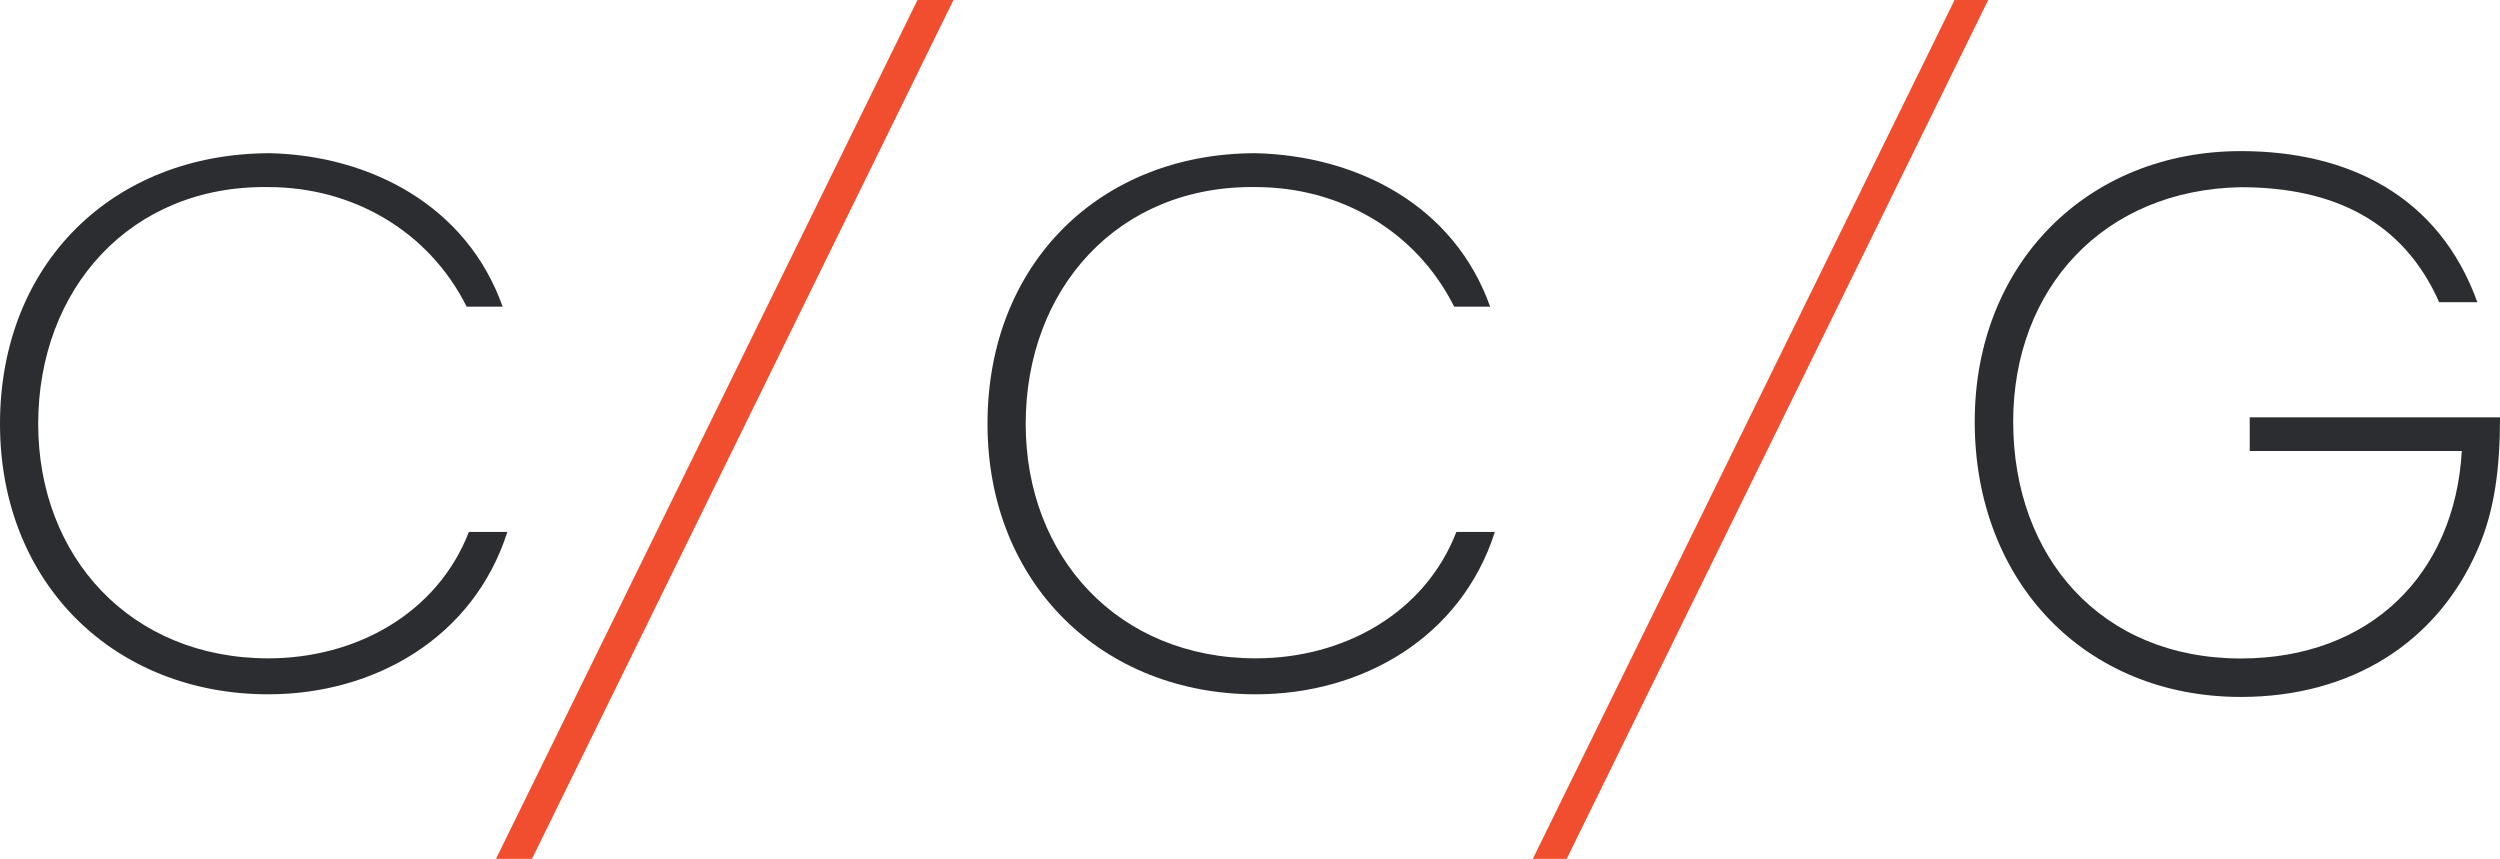 <svg xmlns="http://www.w3.org/2000/svg" xmlns:xlink="http://www.w3.org/1999/xlink" id="Layer_1" x="0px" y="0px" viewBox="0 0 180 61.84" style="enable-background:new 0 0 180 61.84;" xml:space="preserve"><style type="text/css">	.st0{fill-rule:evenodd;clip-rule:evenodd;fill:#2B2D30;}	.st1{fill-rule:evenodd;clip-rule:evenodd;fill:#F04E2E;}</style><g>	<path class="st0" d="M19.47,11.03c7.14,0.18,14.13,3.74,16.72,11.05c-2.59,0-2.59,0-2.59,0c-2.77-5.52-8.28-8.61-14.28-8.61   C9.41,13.32,2.75,20.79,2.75,30.52c0,9.58,6.66,16.88,16.57,16.88c6.33,0,12.17-3.25,14.44-9.1c2.77,0,2.77,0,2.77,0   c-2.44,7.63-9.58,11.69-17.21,11.69C8.26,49.99,0,42.04,0,30.52C0,18.99,8.11,11.03,19.47,11.03L19.47,11.03z"></path>	<path class="st0" d="M90.41,11.03c7.3,0.18,14.28,3.74,16.88,11.05c-2.59,0-2.59,0-2.59,0c-2.77-5.52-8.28-8.61-14.28-8.61   c-9.91-0.15-16.57,7.32-16.57,17.05c0,9.58,6.66,16.88,16.57,16.88c6.33,0,12.17-3.25,14.44-9.1c2.77,0,2.77,0,2.77,0   c-2.44,7.63-9.58,11.69-17.21,11.69c-11.03,0-19.32-7.96-19.32-19.47C71.09,18.99,79.2,11.03,90.41,11.03L90.41,11.03z"></path>	<path class="st0" d="M161.34,10.88c7.78,0,14.28,3.25,17.03,10.88c-2.75,0-2.75,0-2.75,0c-2.59-5.85-7.63-8.28-14.28-8.28   c-9.91,0.18-16.39,7.32-16.39,16.88c0,9.76,6.33,17.05,16.39,17.05c9.25,0,15.4-6,15.91-14.94c-15.27,0-15.27,0-15.27,0   c0-2.42,0-2.42,0-2.42c18.02,0,18.02,0,18.02,0c0,3.41-0.33,6.64-1.63,9.56c-2.92,6.66-9.08,10.57-17.03,10.57   c-11.21,0-19.16-8.28-19.16-19.82C142.18,18.99,150.29,10.88,161.34,10.88L161.34,10.88z"></path>	<polygon class="st1" points="143.15,0 112.8,61.84 110.36,61.84 140.73,0  "></polygon>	<polygon class="st1" points="68.65,0 38.3,61.84 35.71,61.84 66.06,0  "></polygon></g></svg>
